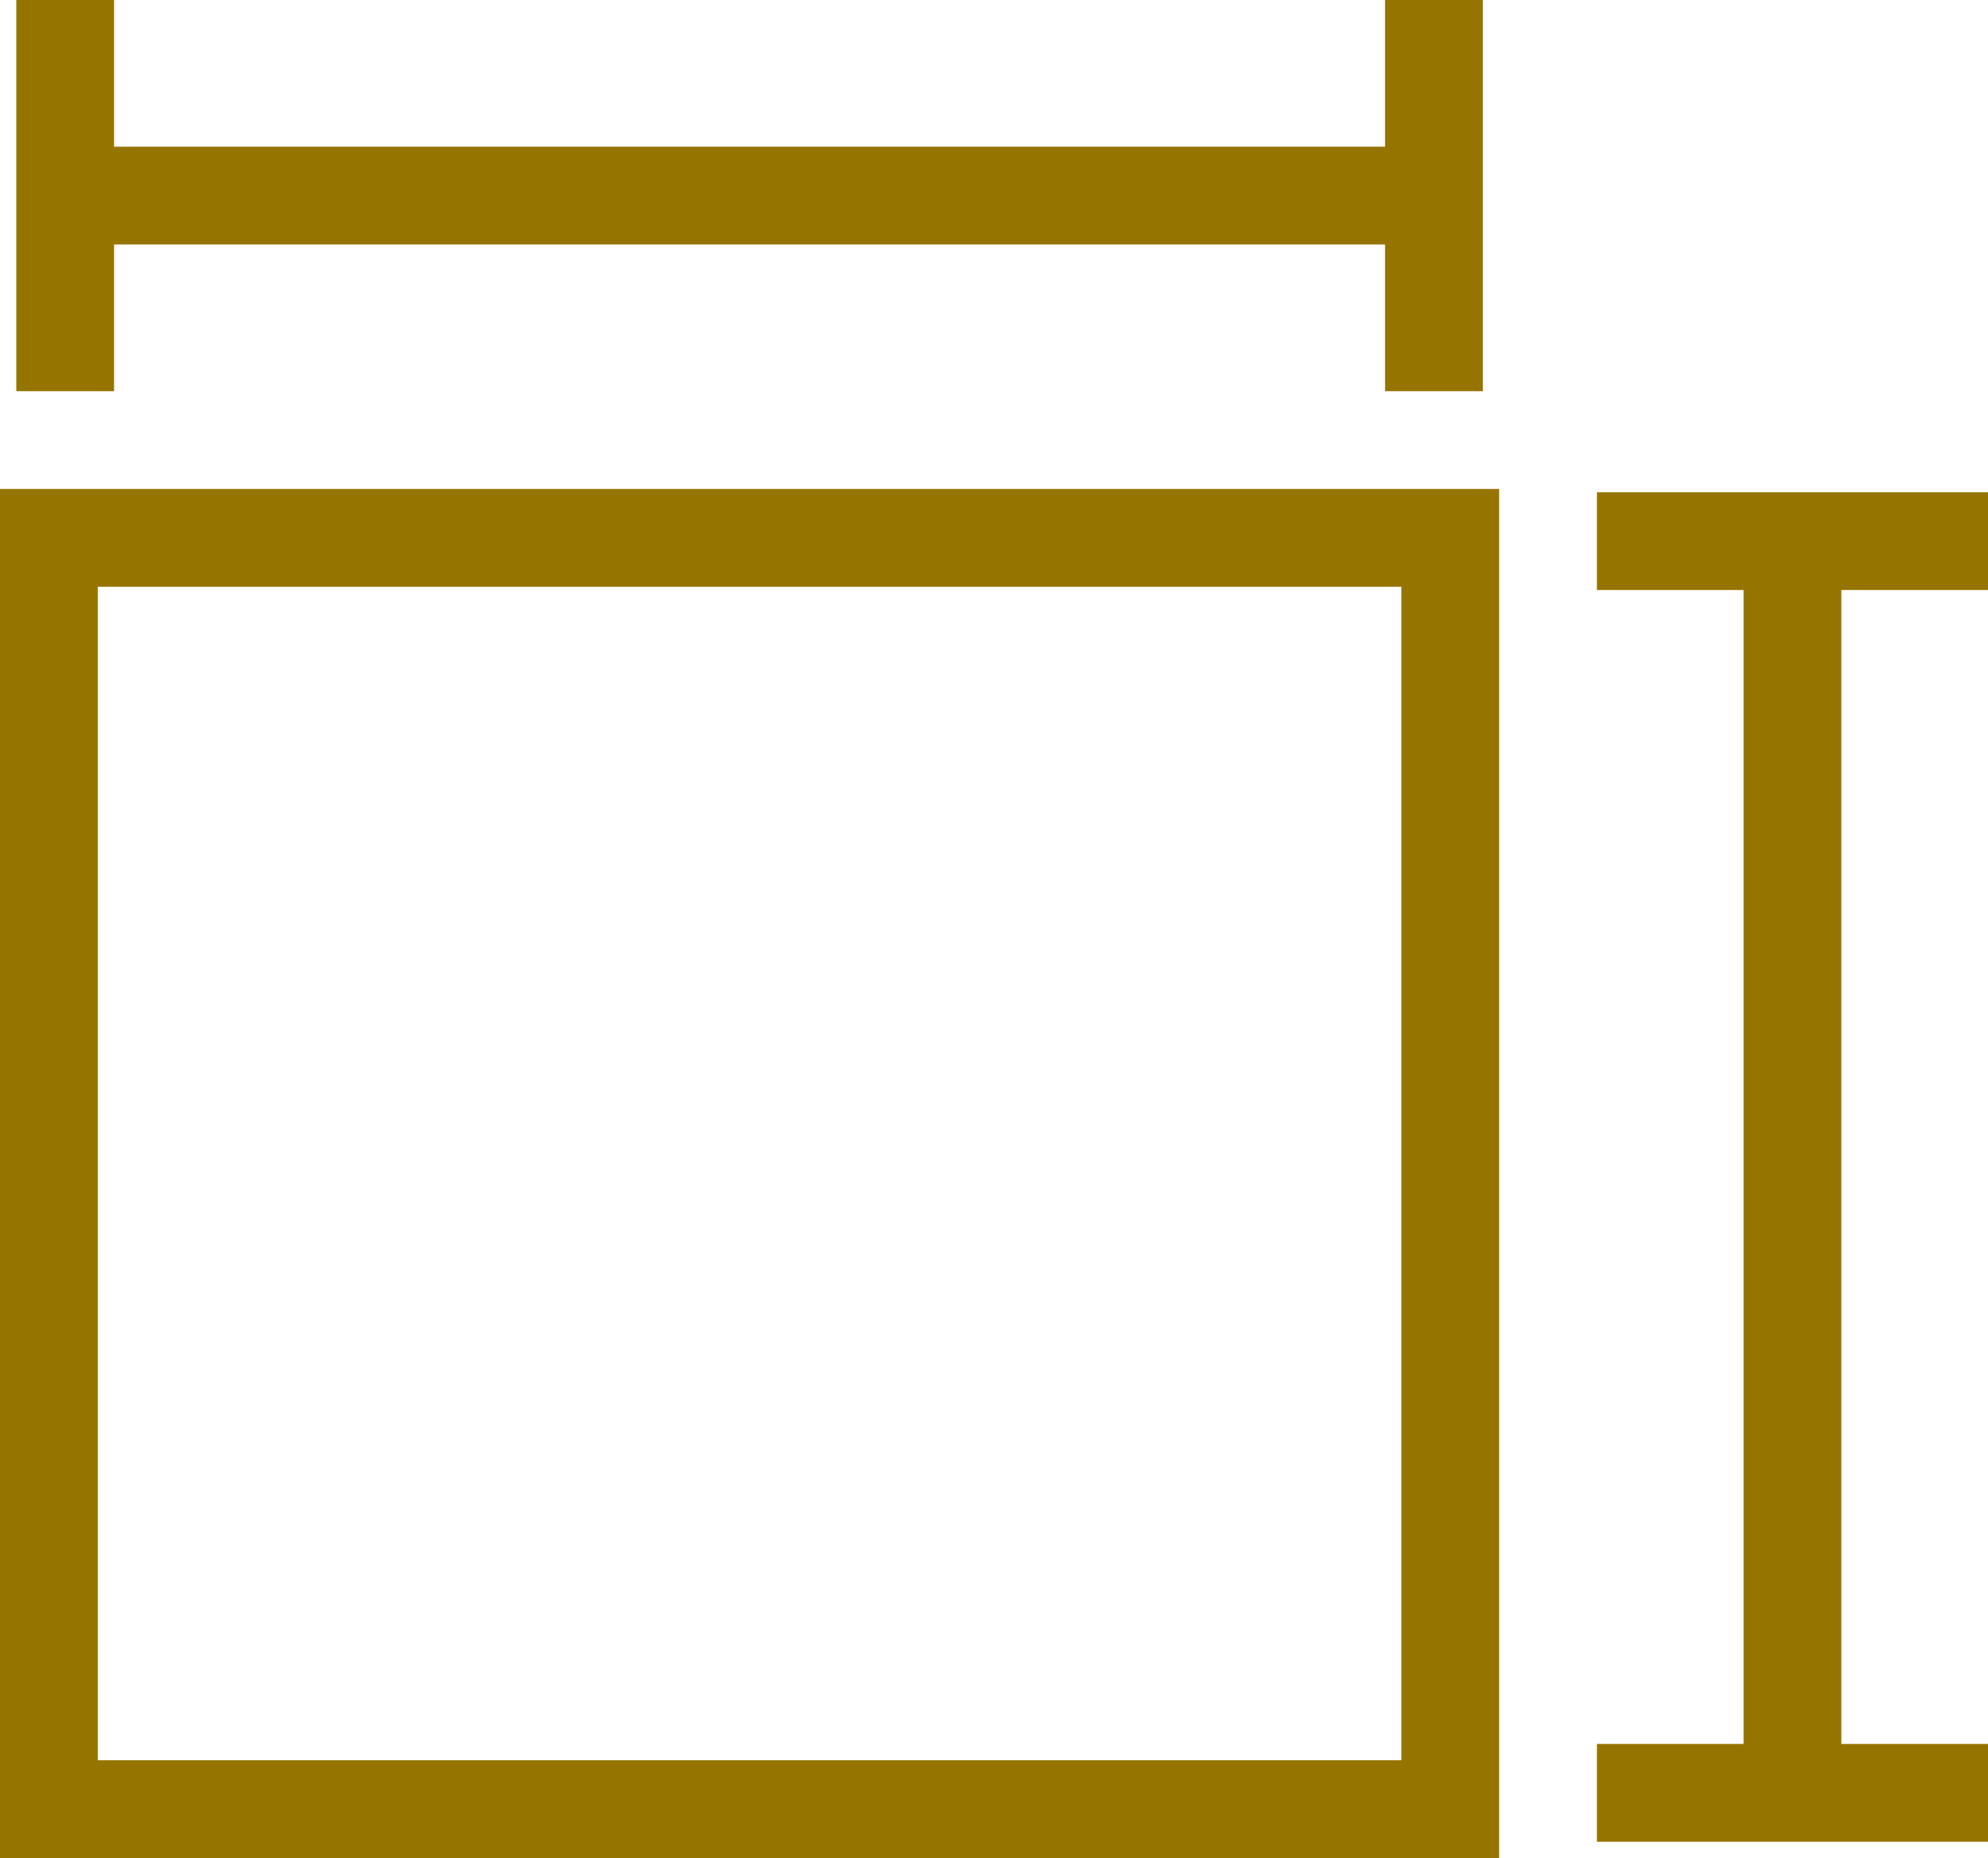 <svg xmlns="http://www.w3.org/2000/svg" width="30.5" height="28.5" viewBox="0 0 30.5 28.5">
  <g id="Group_205" data-name="Group 205" transform="translate(-1082 -1642.5)">
    <g id="Rectangle_241" data-name="Rectangle 241" transform="translate(1082 1650)" fill="none" stroke="#967400" stroke-width="1.5">
      <rect width="23" height="21" stroke="none"/>
      <rect x="0.75" y="0.75" width="21.5" height="19.5" fill="none"/>
    </g>
    <g id="Group_188" data-name="Group 188">
      <line id="Line_7" data-name="Line 7" x2="20.5" transform="translate(1083 1645.5)" fill="none" stroke="#967400" stroke-width="1.5"/>
      <line id="Line_8" data-name="Line 8" y1="6" transform="translate(1083 1642.5)" fill="none" stroke="#967400" stroke-width="1.5"/>
      <line id="Line_9" data-name="Line 9" y1="6" transform="translate(1104 1642.5)" fill="none" stroke="#967400" stroke-width="1.5"/>
    </g>
    <g id="Group_189" data-name="Group 189" transform="translate(-536 2753) rotate(-90)">
      <line id="Line_7-2" data-name="Line 7" x2="18.7" transform="translate(1083 1645.5)" fill="none" stroke="#967400" stroke-width="1.5"/>
      <line id="Line_8-2" data-name="Line 8" y1="6" transform="translate(1083 1642.5)" fill="none" stroke="#967400" stroke-width="1.5"/>
      <line id="Line_9-2" data-name="Line 9" y1="6" transform="translate(1102.2 1642.5)" fill="none" stroke="#967400" stroke-width="1.5"/>
    </g>
  </g>
</svg>

